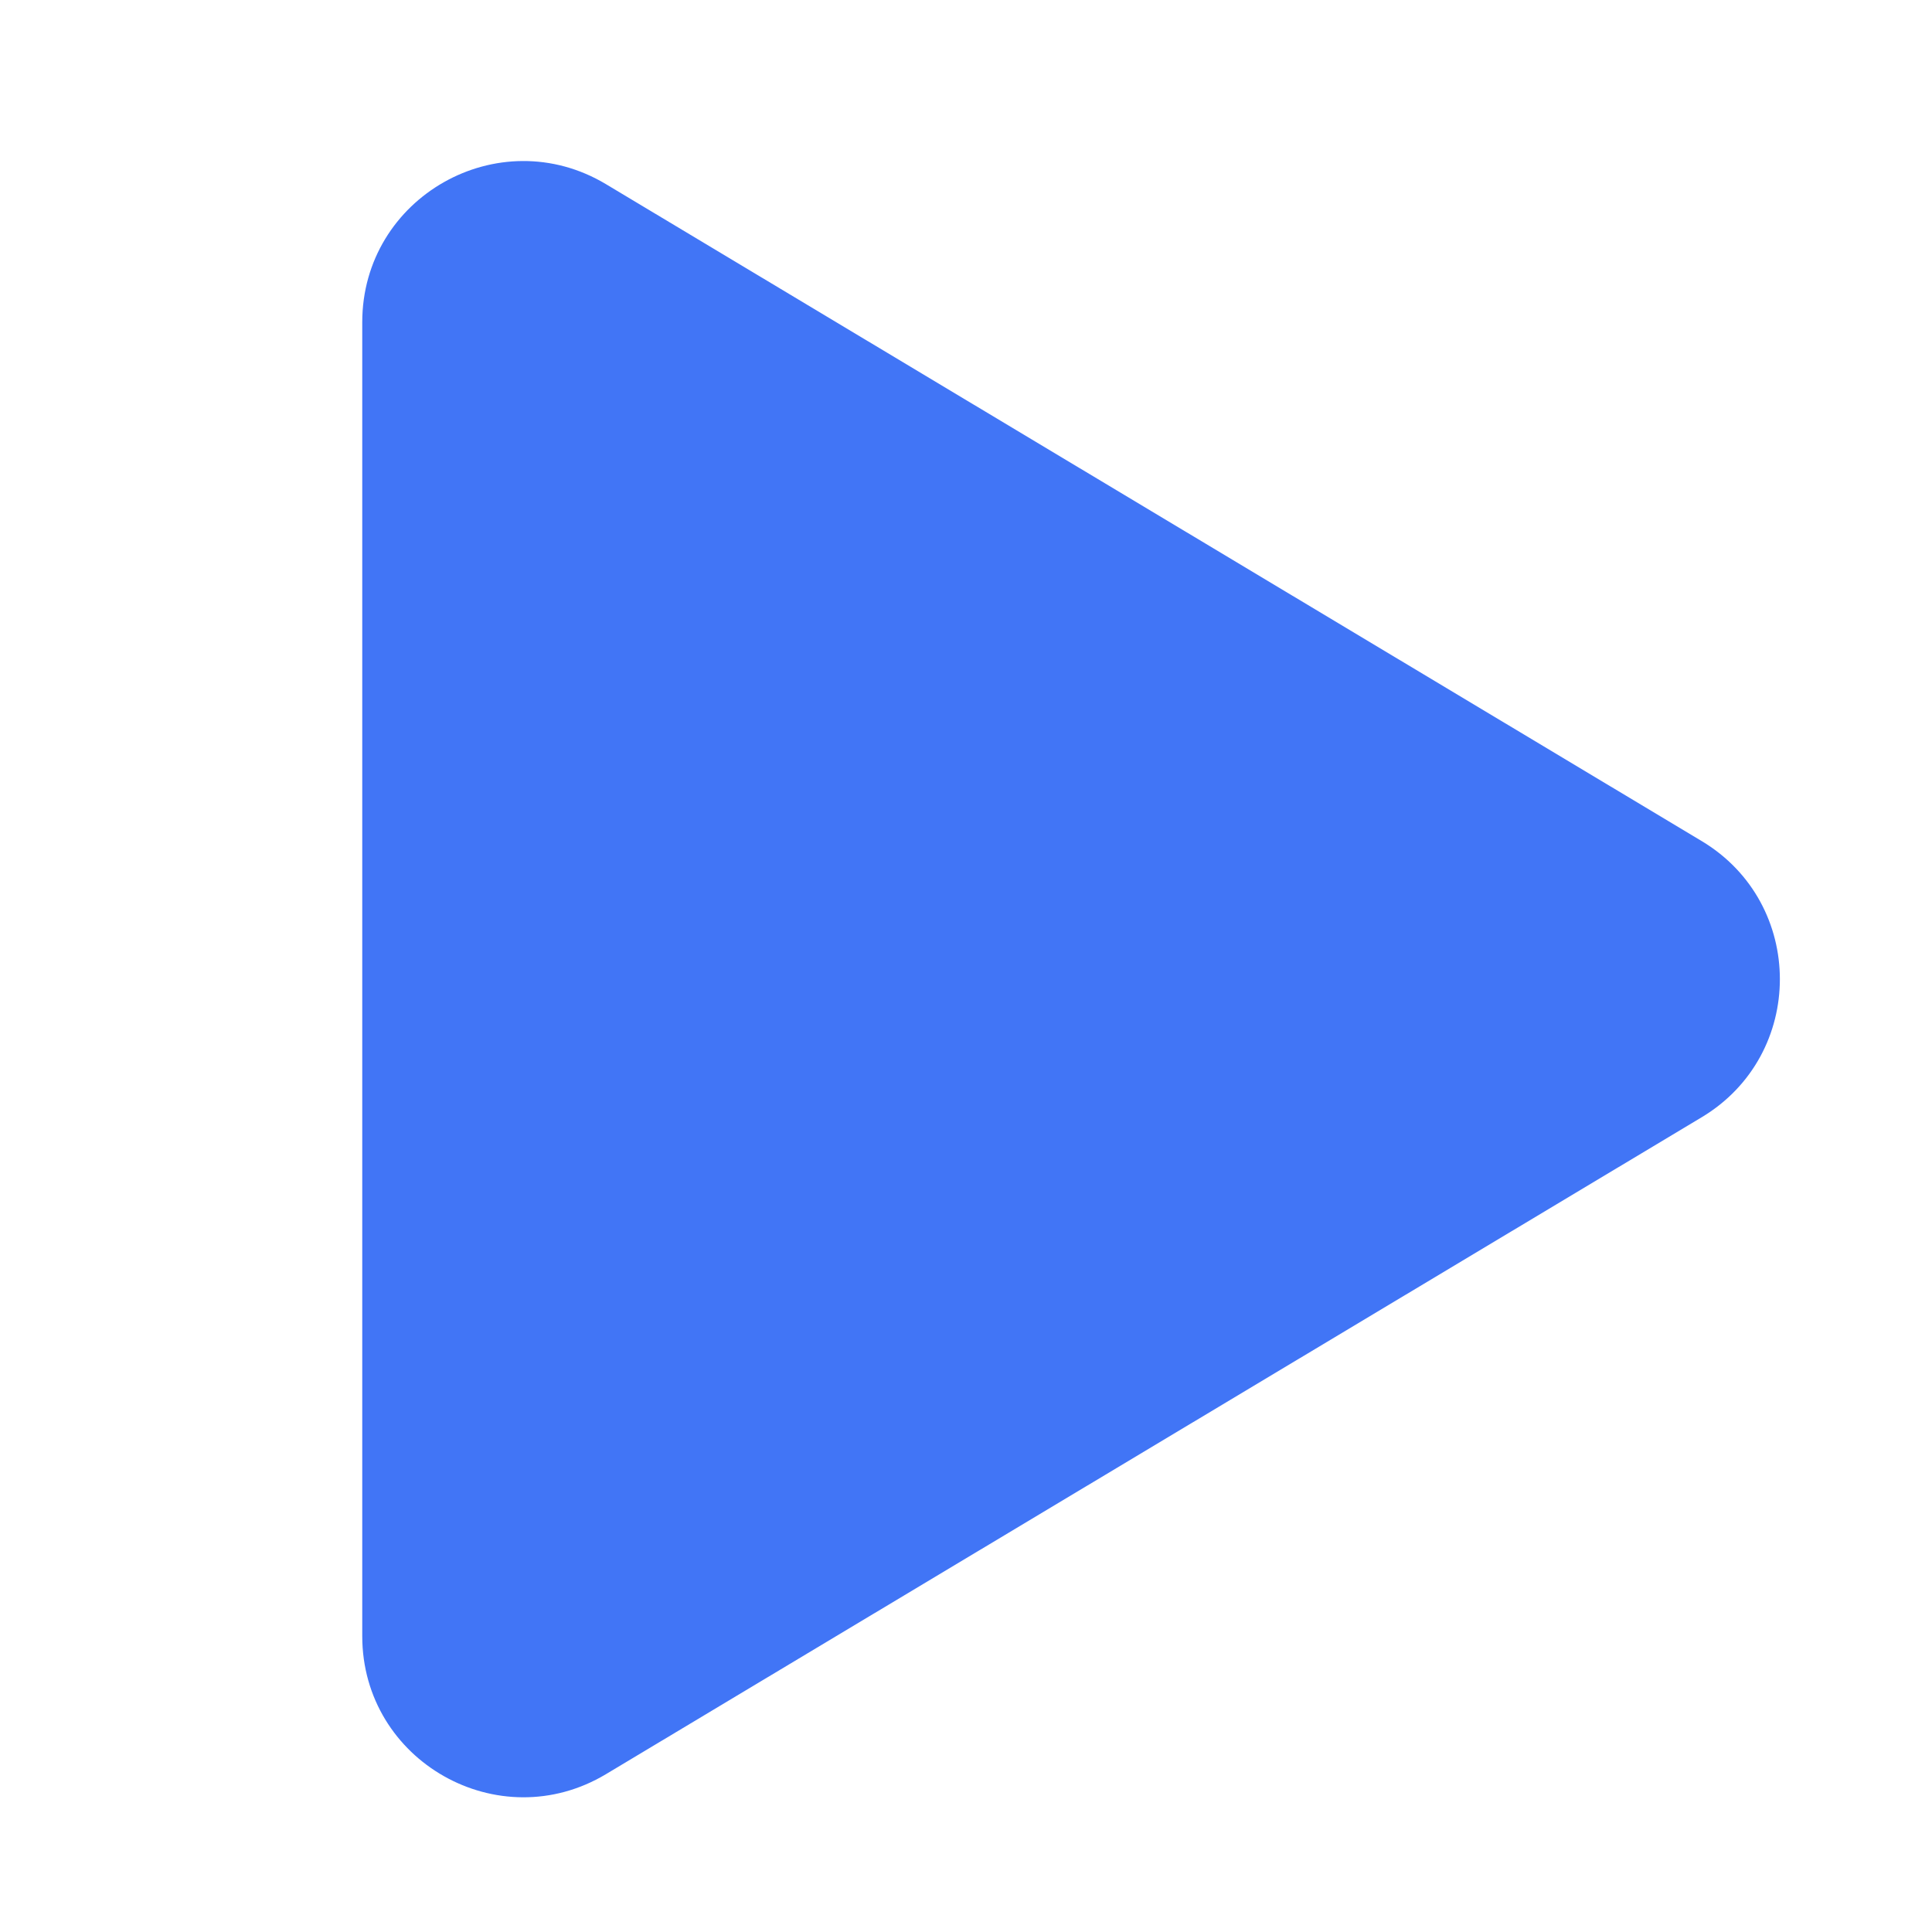 <svg width="24" height="24" viewBox="0 0 24 24" fill="none" xmlns="http://www.w3.org/2000/svg">
<path d="M21.139 10.448C22.434 11.225 22.434 13.102 21.139 13.879L7.528 22.039C6.195 22.838 4.5 21.878 4.5 20.324L4.5 4.003C4.5 2.449 6.195 1.489 7.528 2.288L21.139 10.448Z" fill="#4175F6"/>
</svg>
